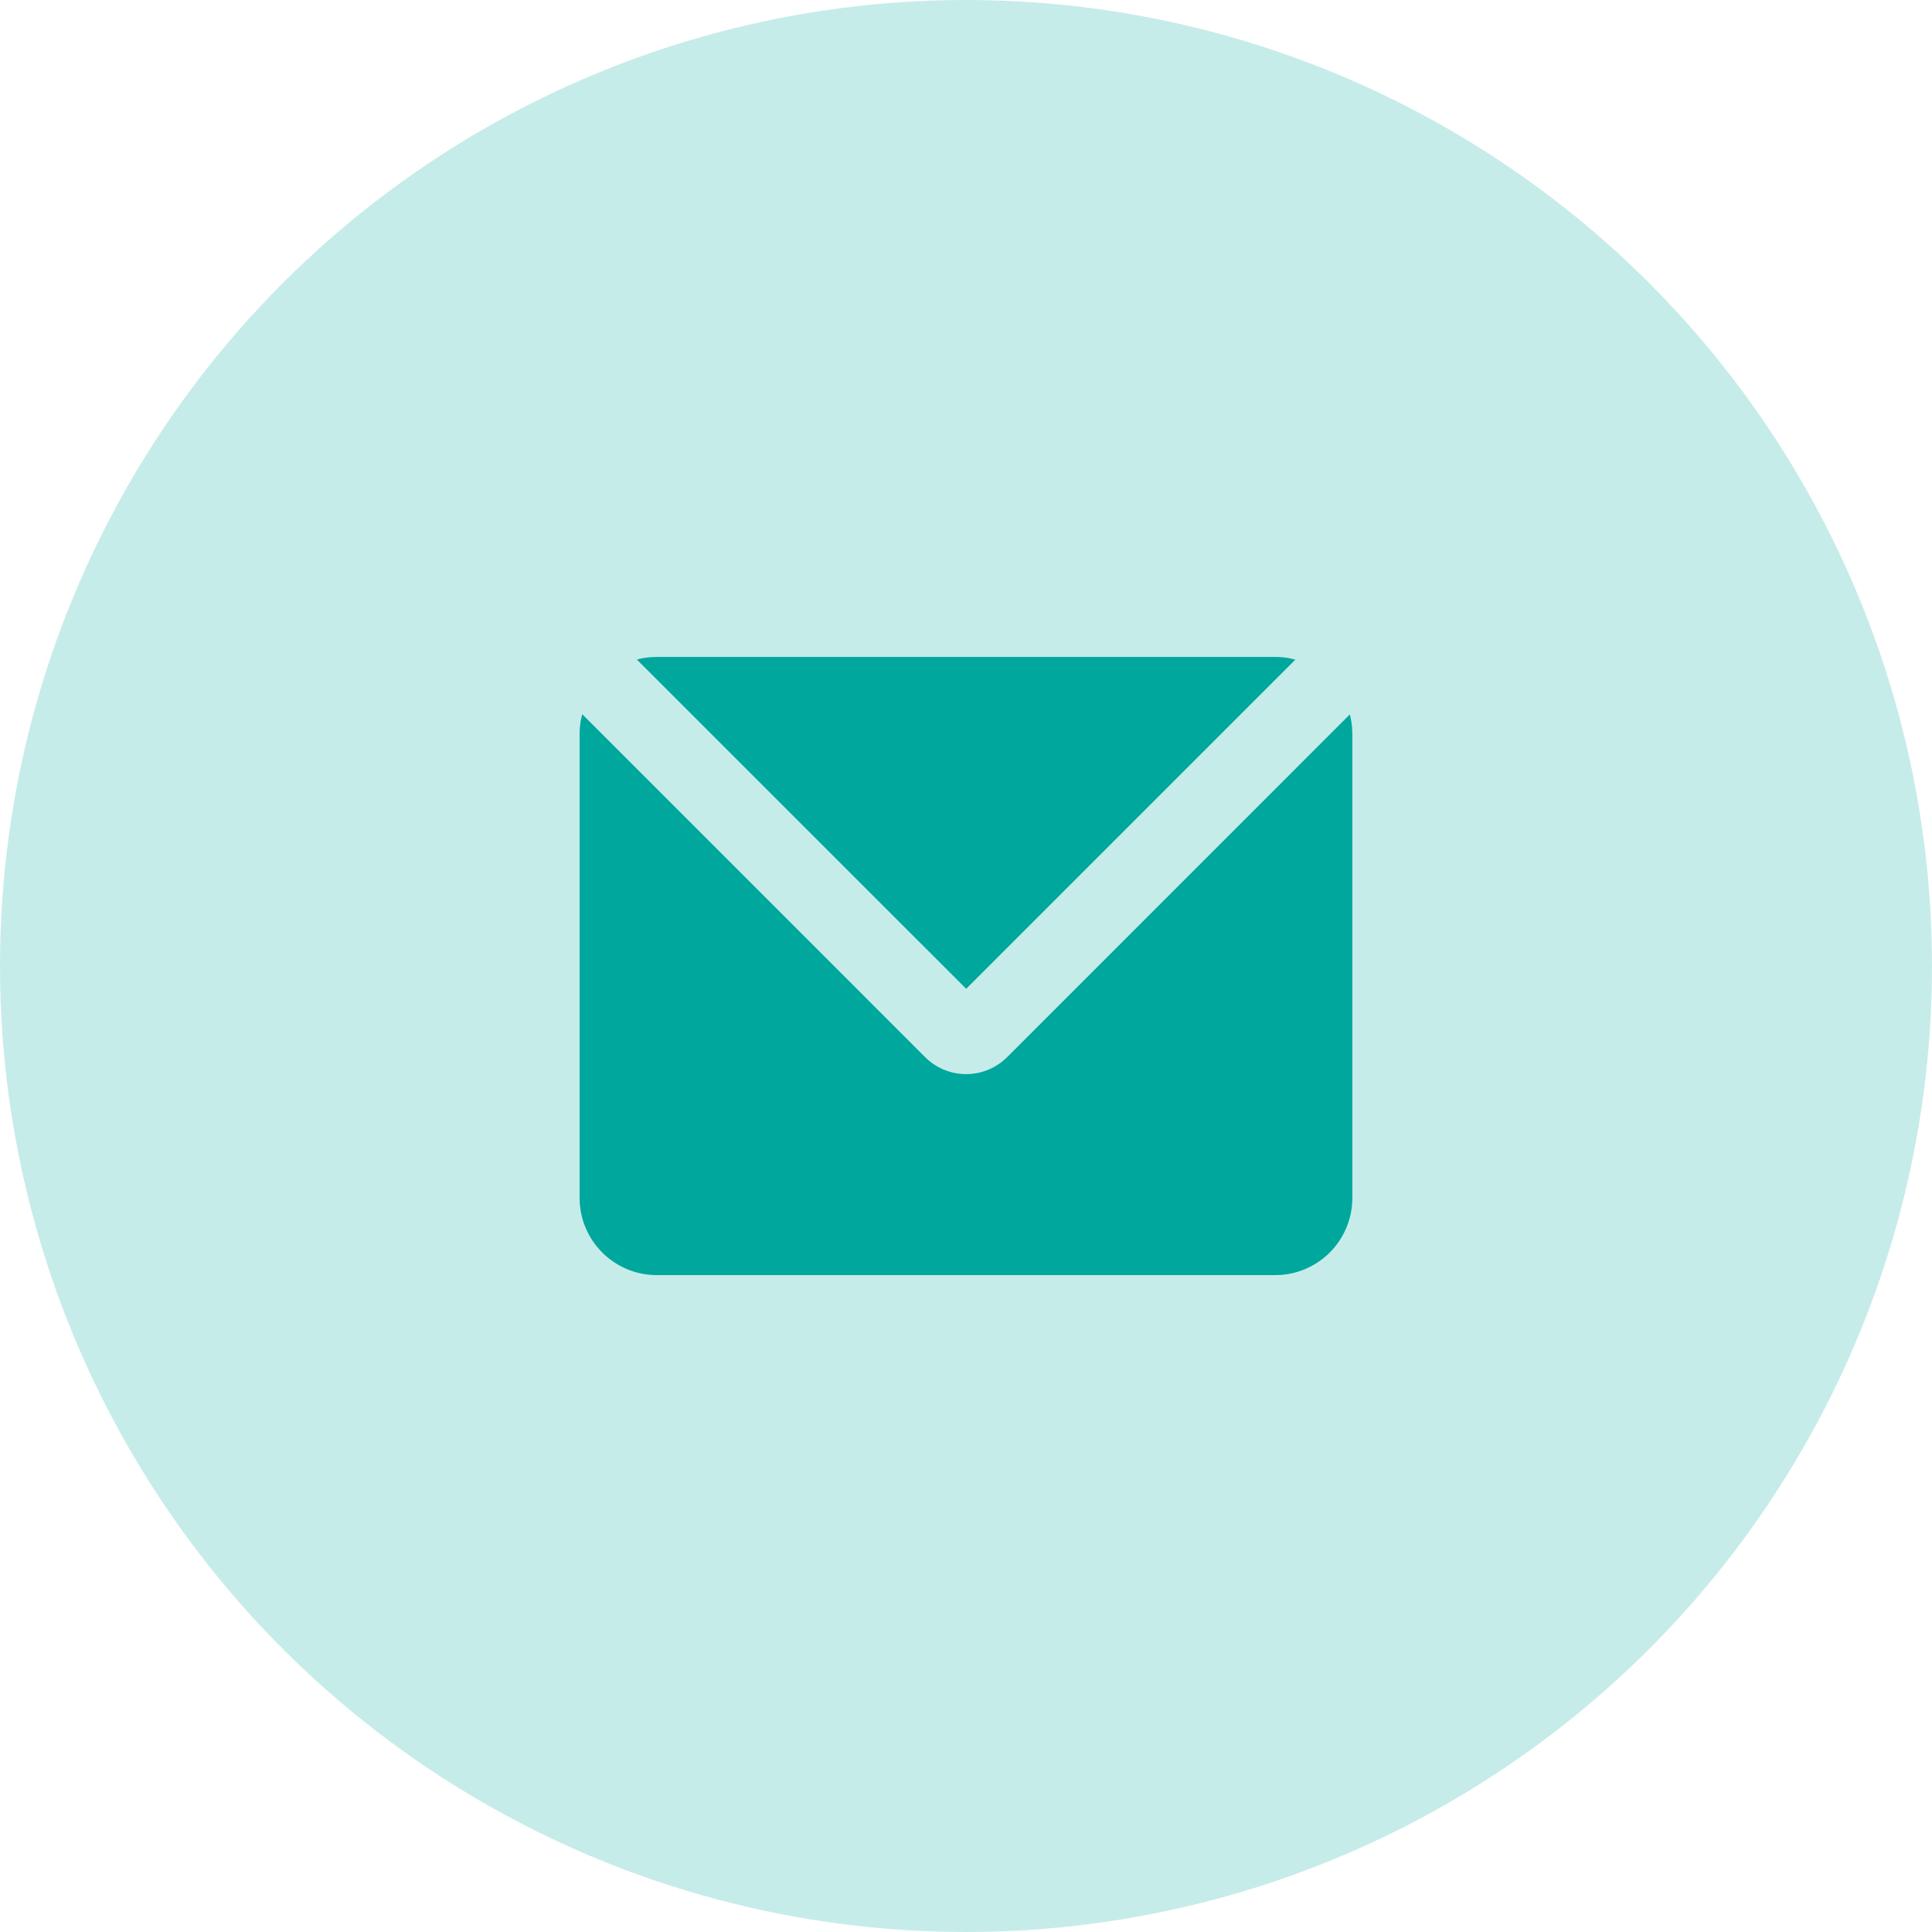 <?xml version="1.0" encoding="UTF-8"?> <svg xmlns="http://www.w3.org/2000/svg" width="40" height="40" viewBox="0 0 40 40" fill="none"><circle cx="20" cy="20" r="20" fill="#C6ECEA"></circle><path d="M12.054 14.786L19.154 21.887C19.364 22.097 19.645 22.222 19.941 22.237C20.238 22.252 20.53 22.157 20.76 21.969L20.852 21.887L27.947 14.791C27.969 14.879 27.985 14.969 27.993 15.06L27.999 15.2V24.8C27.999 25.204 27.847 25.593 27.573 25.889C27.298 26.184 26.922 26.366 26.519 26.396L26.399 26.4H13.6C13.196 26.4 12.807 26.248 12.511 25.973C12.216 25.699 12.034 25.323 12.004 24.92L12 24.8V15.2C12 15.104 12.008 15.011 12.024 14.921L12.054 14.786ZM26.399 13.601C26.496 13.601 26.591 13.609 26.683 13.625L26.819 13.657L20.004 20.472L13.185 13.655C13.274 13.631 13.365 13.615 13.457 13.607L13.6 13.601H26.399Z" fill="#00A79D"></path></svg> 